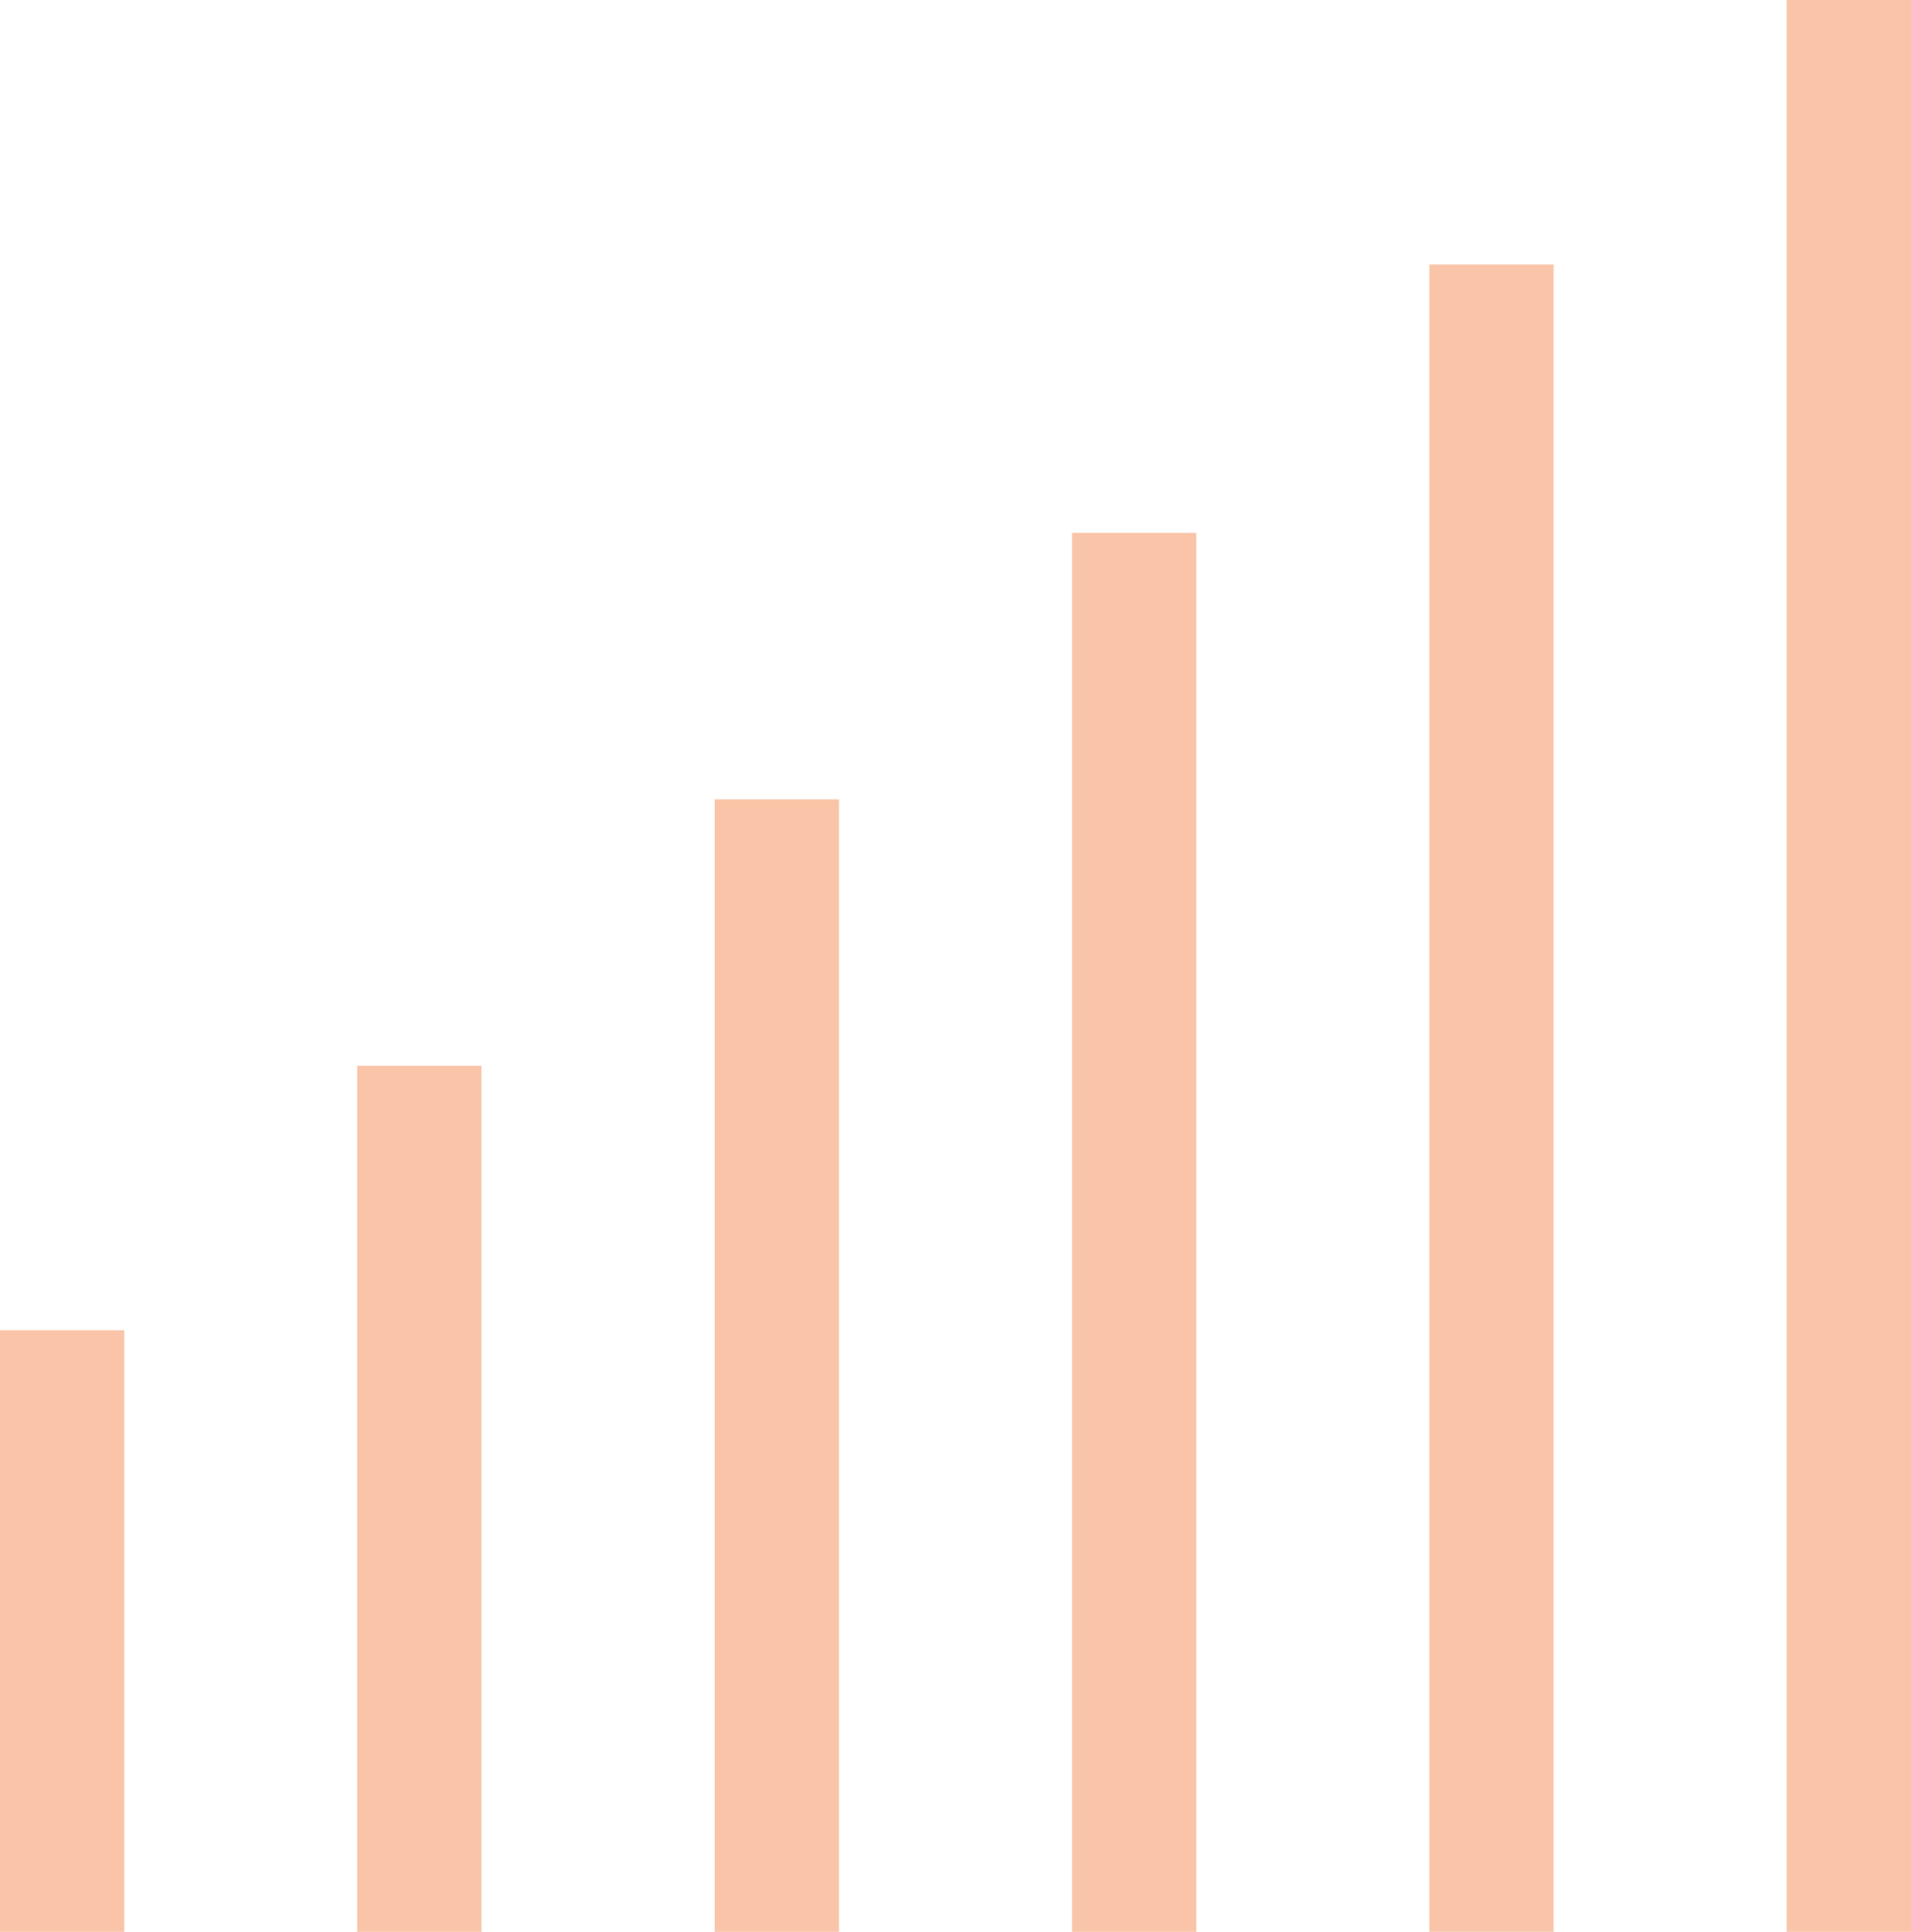 <svg xmlns="http://www.w3.org/2000/svg" width="76.879" height="77.703" viewBox="0 0 76.879 77.703"><g id="_6_energy_levels" data-name="6 energy levels" transform="translate(-983.515 -474.256)"><line id="Line_20" data-name="Line 20" y1="24.198" transform="translate(986.015 527.761)" fill="none" stroke="#f9c4a7" stroke-width="5"></line><line id="Line_21" data-name="Line 21" y1="34.835" transform="translate(1000.384 517.124)" fill="none" stroke="#f9c4a7" stroke-width="5"></line><line id="Line_22" data-name="Line 22" y1="45.552" transform="translate(1014.767 506.407)" fill="none" stroke="#f9c4a7" stroke-width="5"></line><line id="Line_23" data-name="Line 23" y1="56.269" transform="translate(1029.142 495.69)" fill="none" stroke="#f9c4a7" stroke-width="5"></line><line id="Line_24" data-name="Line 24" y1="67.065" transform="translate(1043.517 484.893)" fill="none" stroke="#f9c4a7" stroke-width="5"></line><line id="Line_25" data-name="Line 25" y1="77.703" transform="translate(1057.894 474.256)" fill="none" stroke="#f9c4a7" stroke-width="5"></line></g></svg>